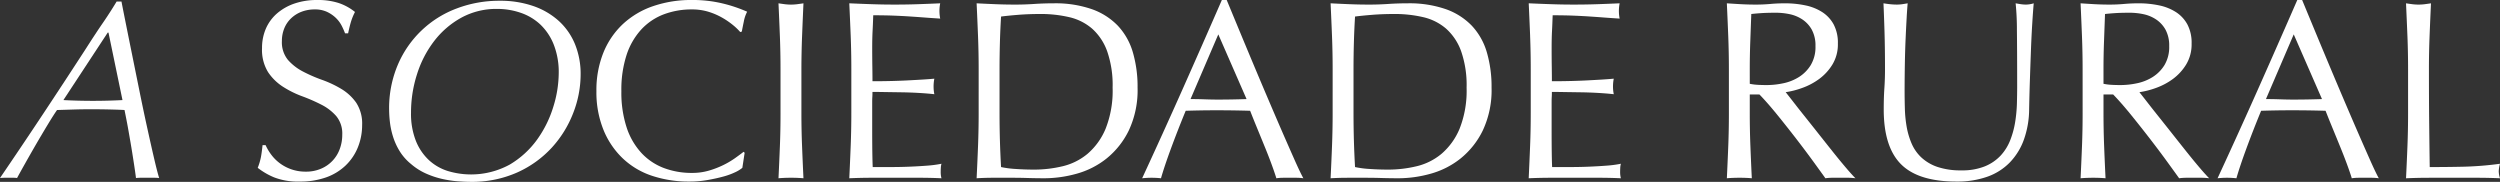 <?xml version="1.0" encoding="UTF-8"?>
<svg xmlns="http://www.w3.org/2000/svg" xmlns:xlink="http://www.w3.org/1999/xlink" width="245.424" height="17.851" viewBox="0 0 245.424 17.851">
  <rect x="0" y="0" width="245.424" height="17.851" fill="#333333" stroke="none"/>
  <defs>
    <style>
      .cls-1 {
        fill: none;
      }

      .cls-2 {
        clip-path: url(#clip-path);
      }

      .cls-3 {
        fill: #fff;
      }
    </style>
    <clipPath id="clip-path">
      <rect id="Retângulo_38" data-name="Retângulo 38" class="cls-1" width="245.424" height="17.851" transform="translate(0 0)"></rect>
    </clipPath>
  </defs>
  <g id="Grupo_152" data-name="Grupo 152" transform="translate(0 0)">
    <g id="Grupo_151" data-name="Grupo 151" class="cls-2">
      <path id="Caminho_75" data-name="Caminho 75" class="cls-3" d="M15.625,17.475a5.2,5.2,0,0,0-.526-.025H13.862a5.065,5.065,0,0,0-.513.025c-.049-.4-.125-.921-.224-1.562s-.2-1.288-.313-1.938-.216-1.262-.325-1.837-.2-1.021-.263-1.338c-.25-.016-.691-.034-1.324-.05s-1.3-.025-2-.025c-.551,0-1.1.008-1.65.025L5.6,10.8q-.349.5-.886,1.387T3.6,14.062q-.573.988-1.1,1.925t-.825,1.488a2.434,2.434,0,0,0-.35-.025H.474c-.132,0-.291.008-.474.025q2.149-3.15,4.237-6.3T8.45,4.75Q9.374,3.3,10.088,2.263T11.45.15h.475q.125.651.4,2.025t.625,3.1Q13.3,7,13.687,8.913t.763,3.625q.375,1.711.687,3.05t.488,1.887M10.575,3.2,6.224,9.825q1.427.075,2.9.075,1.451,0,2.9-.075L10.65,3.2Z"></path>
      <path id="Caminho_76" data-name="Caminho 76" class="cls-3" d="M26.612,15.163a4.133,4.133,0,0,0,.825.837,4.194,4.194,0,0,0,2.588.85,3.676,3.676,0,0,0,1.487-.288,3.308,3.308,0,0,0,1.837-1.924,3.959,3.959,0,0,0,.25-1.412,2.684,2.684,0,0,0-.587-1.826,4.841,4.841,0,0,0-1.463-1.125,17.215,17.215,0,0,0-1.887-.825,9.706,9.706,0,0,1-1.887-.937,5,5,0,0,1-1.463-1.438,4.161,4.161,0,0,1-.588-2.35A4.753,4.753,0,0,1,26.1,2.812a4.18,4.18,0,0,1,1.088-1.487A5.159,5.159,0,0,1,28.9.35,6.786,6.786,0,0,1,31.15,0a6.683,6.683,0,0,1,2.074.288,5.149,5.149,0,0,1,1.625.887,5.608,5.608,0,0,0-.375.9q-.148.475-.3,1.2h-.3a6.59,6.59,0,0,0-.338-.762,2.914,2.914,0,0,0-.574-.763,3.233,3.233,0,0,0-.864-.587A2.778,2.778,0,0,0,30.9.925a3.574,3.574,0,0,0-1.288.225,3.071,3.071,0,0,0-1.024.638,2.8,2.8,0,0,0-.676.987,3.251,3.251,0,0,0-.238,1.25,2.725,2.725,0,0,0,.588,1.85,5.045,5.045,0,0,0,1.462,1.138,14.476,14.476,0,0,0,1.888.825,10.518,10.518,0,0,1,1.888.888,4.825,4.825,0,0,1,1.463,1.349,3.73,3.73,0,0,1,.587,2.2,5.768,5.768,0,0,1-.413,2.175,5.1,5.1,0,0,1-1.2,1.787,5.338,5.338,0,0,1-1.925,1.176,7.583,7.583,0,0,1-2.587.412,6.47,6.47,0,0,1-2.513-.412,6.832,6.832,0,0,1-1.612-.938,5.933,5.933,0,0,0,.312-1.038c.059-.307.112-.7.163-1.187h.3a5.01,5.01,0,0,0,.537.913"></path>
      <path id="Caminho_77" data-name="Caminho 77" class="cls-3" d="M38.2,10.75a10.858,10.858,0,0,1,.863-4.412A10.122,10.122,0,0,1,44.85.825a11.729,11.729,0,0,1,4.2-.75,9.885,9.885,0,0,1,3.287.513,7.247,7.247,0,0,1,2.5,1.45,6.324,6.324,0,0,1,1.6,2.275A7.7,7.7,0,0,1,57,7.325a10.443,10.443,0,0,1-.725,3.763,10.752,10.752,0,0,1-2.1,3.4,10.358,10.358,0,0,1-3.387,2.437,10.869,10.869,0,0,1-4.588.926c-.35,0-.762-.018-1.238-.051a10.471,10.471,0,0,1-1.512-.225,8.5,8.5,0,0,1-1.6-.525,5.985,5.985,0,0,1-1.5-.949,5.033,5.033,0,0,1-1.125-1.276,6.31,6.31,0,0,1-.65-1.437,7.774,7.774,0,0,1-.3-1.425A11.325,11.325,0,0,1,38.2,10.75m2.15.3a7.251,7.251,0,0,0,.475,2.775A5.232,5.232,0,0,0,42.1,15.713a4.907,4.907,0,0,0,1.862,1.075,7.911,7.911,0,0,0,6.088-.637,8.883,8.883,0,0,0,2.688-2.463,10.99,10.99,0,0,0,1.587-3.225A11.306,11.306,0,0,0,54.85,7.2a7.39,7.39,0,0,0-.5-2.849,5.517,5.517,0,0,0-1.325-1.963A5.347,5.347,0,0,0,51.1,1.25,7.077,7.077,0,0,0,48.8.875a7.159,7.159,0,0,0-3.513.862,8.56,8.56,0,0,0-2.662,2.289,10.508,10.508,0,0,0-1.687,3.262,12.24,12.24,0,0,0-.588,3.762"></path>
      <path id="Caminho_78" data-name="Caminho 78" class="cls-3" d="M72.162,16.913a6.806,6.806,0,0,1-1.175.425q-.688.188-1.537.337a10.209,10.209,0,0,1-1.775.15,11.407,11.407,0,0,1-3.651-.562,7.671,7.671,0,0,1-2.886-1.713,8.036,8.036,0,0,1-1.9-2.813A9.817,9.817,0,0,1,58.55,8.95a9.824,9.824,0,0,1,.687-3.787A7.908,7.908,0,0,1,61.162,2.35,8.282,8.282,0,0,1,64.124.6a11.479,11.479,0,0,1,3.8-.6,12.47,12.47,0,0,1,3.011.338,14.038,14.038,0,0,1,2.413.812,3.339,3.339,0,0,0-.325.95c-.084.4-.15.734-.2,1l-.15.05a5.62,5.62,0,0,0-.7-.675,7.664,7.664,0,0,0-1.05-.725,6.687,6.687,0,0,0-1.35-.587,5.459,5.459,0,0,0-1.65-.238,7.73,7.73,0,0,0-2.739.475,5.835,5.835,0,0,0-2.2,1.462,6.828,6.828,0,0,0-1.463,2.5A11,11,0,0,0,61,8.95a11,11,0,0,0,.525,3.588,6.819,6.819,0,0,0,1.463,2.5,5.824,5.824,0,0,0,2.2,1.462,7.708,7.708,0,0,0,2.739.475,5.854,5.854,0,0,0,1.662-.225,8.883,8.883,0,0,0,1.4-.537,8.429,8.429,0,0,0,1.151-.675c.34-.242.628-.454.861-.638l.1.1-.225,1.476a3.3,3.3,0,0,1-.712.437"></path>
      <path id="Caminho_79" data-name="Caminho 79" class="cls-3" d="M76.562,3.563Q76.5,1.976,76.424.326q.325.049.625.088a5.033,5.033,0,0,0,.6.037,5,5,0,0,0,.6-.037c.2-.026.41-.055.627-.088q-.075,1.648-.137,3.237T78.674,6.8v4.3q0,1.65.064,3.25t.137,3.15q-.575-.051-1.226-.05c-.434,0-.841.016-1.225.05q.075-1.551.138-3.15t.061-3.25V6.8q0-1.648-.061-3.237"></path>
      <path id="Caminho_80" data-name="Caminho 80" class="cls-3" d="M83.513,3.525q-.064-1.6-.139-3.2,1.125.05,2.239.088T87.85.45q1.125,0,2.225-.037T92.3.325a3.787,3.787,0,0,0,0,1.5q-.8-.049-1.463-.1t-1.4-.1q-.736-.051-1.612-.087t-2.1-.038q-.025.8-.063,1.525c-.024.483-.038,1.033-.038,1.649q0,.977.014,1.9t.012,1.4q1.1,0,1.974-.025c.584-.017,1.118-.037,1.6-.063s.929-.05,1.337-.075.8-.054,1.163-.087a3.941,3.941,0,0,0-.075.775,3.816,3.816,0,0,0,.075.75q-.651-.075-1.513-.125c-.574-.034-1.15-.054-1.724-.063l-1.625-.024c-.509-.009-.912-.013-1.213-.013,0,.149,0,.312-.012.487s-.014.4-.014.662V12.65q0,1.425.014,2.35t.037,1.4h1.75q.949,0,1.862-.038c.609-.024,1.183-.058,1.726-.1a11.017,11.017,0,0,0,1.412-.187,1.74,1.74,0,0,0-.062.388c-.009.141-.013.27-.013.387a2.278,2.278,0,0,0,.075.65q-1.125-.051-2.238-.05H85.65q-1.125,0-2.276.05.077-1.6.139-3.188t.062-3.237v-4.3q0-1.652-.062-3.25"></path>
      <path id="Caminho_81" data-name="Caminho 81" class="cls-3" d="M96.075,6.8q0-1.648-.062-3.237T95.874.326q.951.049,1.889.087t1.886.038q.949,0,1.888-.063t1.888-.062A10.907,10.907,0,0,1,107.187.9a6.569,6.569,0,0,1,2.562,1.637,6.437,6.437,0,0,1,1.463,2.6,12.029,12.029,0,0,1,.463,3.463,9.287,9.287,0,0,1-.863,4.212,8.057,8.057,0,0,1-2.2,2.763,8.211,8.211,0,0,1-2.95,1.487,11.77,11.77,0,0,1-3.087.437q-.85,0-1.676-.024c-.549-.018-1.108-.025-1.674-.025H97.55q-.827,0-1.676.049.077-1.55.139-3.149t.062-3.25Zm2.049,4.3q0,2.7.15,5.3a9.288,9.288,0,0,0,1.426.187q.9.063,1.85.063a11.962,11.962,0,0,0,2.75-.325,5.98,5.98,0,0,0,2.463-1.225,6.558,6.558,0,0,0,1.774-2.463,10.111,10.111,0,0,0,.688-4.037,10.078,10.078,0,0,0-.538-3.575,5.433,5.433,0,0,0-1.475-2.213,5.236,5.236,0,0,0-2.237-1.125,12.219,12.219,0,0,0-2.851-.313q-1.125,0-2.1.076t-1.75.174c-.049.8-.088,1.638-.112,2.513S98.124,5.9,98.124,6.8Z"></path>
      <path id="Caminho_82" data-name="Caminho 82" class="cls-3" d="M127.95,17.5a4.754,4.754,0,0,0-.663-.049h-1.325a4.708,4.708,0,0,0-.662.049q-.176-.573-.475-1.387t-.663-1.7q-.362-.887-.737-1.8c-.25-.608-.485-1.188-.7-1.738q-.8-.024-1.625-.037c-.55-.008-1.1-.012-1.65-.012q-.775,0-1.525.012t-1.526.037q-.8,1.95-1.449,3.713t-.975,2.912a8.765,8.765,0,0,0-1.851,0q2.026-4.374,3.951-8.7T119.95,0h.475q.6,1.451,1.3,3.138t1.424,3.412q.726,1.727,1.451,3.426t1.362,3.162q.639,1.463,1.15,2.612t.838,1.75M116.874,9.726q.651,0,1.351.024c.465.017.917.026,1.35.026q.7,0,1.4-.013t1.4-.037L119.6,3.375Z"></path>
      <path id="Caminho_83" data-name="Caminho 83" class="cls-3" d="M130.825,6.8q0-1.648-.062-3.237T130.624.326q.951.049,1.889.087T134.4.451q.949,0,1.888-.063t1.888-.062A10.907,10.907,0,0,1,141.937.9,6.569,6.569,0,0,1,144.5,2.538a6.437,6.437,0,0,1,1.463,2.6,12.029,12.029,0,0,1,.463,3.463,9.287,9.287,0,0,1-.863,4.212,8.057,8.057,0,0,1-2.2,2.763,8.211,8.211,0,0,1-2.95,1.487,11.77,11.77,0,0,1-3.087.437q-.851,0-1.676-.024c-.549-.018-1.108-.025-1.674-.025H132.3q-.827,0-1.676.049.077-1.55.139-3.149t.062-3.25Zm2.049,4.3q0,2.7.15,5.3a9.288,9.288,0,0,0,1.426.187q.9.063,1.85.063a11.962,11.962,0,0,0,2.75-.325,5.98,5.98,0,0,0,2.463-1.225,6.558,6.558,0,0,0,1.774-2.463,10.111,10.111,0,0,0,.688-4.037,10.078,10.078,0,0,0-.538-3.575,5.433,5.433,0,0,0-1.475-2.213,5.236,5.236,0,0,0-2.237-1.125,12.219,12.219,0,0,0-2.851-.313q-1.125,0-2.1.076t-1.75.174c-.049.8-.088,1.638-.112,2.513s-.038,1.763-.038,2.662Z"></path>
      <path id="Caminho_84" data-name="Caminho 84" class="cls-3" d="M150.212,3.525q-.063-1.6-.138-3.2,1.125.05,2.238.088T154.55.45c.75,0,1.49-.013,2.224-.037S158.249.358,159,.325a3.838,3.838,0,0,0,0,1.5q-.8-.049-1.463-.1t-1.4-.1q-.736-.051-1.613-.087t-2.1-.038c-.018.534-.038,1.042-.063,1.525s-.038,1.033-.038,1.649q0,.977.013,1.9t.012,1.4q1.1,0,1.975-.025c.583-.017,1.117-.037,1.6-.063s.928-.05,1.337-.075.8-.054,1.163-.087a3.865,3.865,0,0,0-.076.775,3.742,3.742,0,0,0,.076.75q-.651-.075-1.514-.125c-.574-.034-1.149-.054-1.724-.063l-1.625-.024q-.762-.013-1.213-.013c0,.149,0,.312-.012.487s-.013.4-.013.662V12.65q0,1.425.013,2.35t.037,1.4h1.75q.95,0,1.863-.038t1.725-.1a11.016,11.016,0,0,0,1.412-.187,1.741,1.741,0,0,0-.062.388q-.012.212-.012.387a2.319,2.319,0,0,0,.074.65q-1.125-.051-2.237-.05h-4.538q-1.125,0-2.275.05.075-1.6.138-3.188t.062-3.237v-4.3q0-1.652-.062-3.25"></path>
      <path id="Caminho_85" data-name="Caminho 85" class="cls-3" d="M169.724,6.8q0-1.648-.062-3.237T169.524.326q.725.049,1.425.088c.467.024.941.037,1.425.037S173.333.43,173.8.388s.942-.062,1.425-.062a9.648,9.648,0,0,1,2,.2,4.874,4.874,0,0,1,1.662.662A3.334,3.334,0,0,1,180.011,2.4a3.842,3.842,0,0,1,.413,1.875,3.814,3.814,0,0,1-.538,2.062,5,5,0,0,1-1.312,1.425,6.487,6.487,0,0,1-1.662.875,8.267,8.267,0,0,1-1.613.412q.3.375.825,1.051t1.175,1.487q.649.813,1.35,1.7t1.35,1.7q.65.813,1.225,1.488t.925,1.024a5.724,5.724,0,0,0-.75-.049h-1.475a5.171,5.171,0,0,0-.725.049q-.375-.524-1.138-1.575t-1.687-2.25q-.925-1.2-1.887-2.386t-1.763-2.013h-.95V11.1q0,1.65.062,3.25t.138,3.149q-.576-.05-1.225-.049t-1.225.049q.075-1.55.138-3.149t.062-3.25Zm2.05,1.426a5.153,5.153,0,0,0,.763.1c.274.016.579.025.912.025a7.86,7.86,0,0,0,1.612-.176,4.66,4.66,0,0,0,1.538-.612,3.635,3.635,0,0,0,1.162-1.175,3.439,3.439,0,0,0,.463-1.862,3.229,3.229,0,0,0-.362-1.612,2.889,2.889,0,0,0-.938-1.013,3.578,3.578,0,0,0-1.25-.513,6.607,6.607,0,0,0-1.325-.138q-.876,0-1.45.039t-.975.086q-.051,1.376-.1,2.726t-.05,2.7Z"></path>
      <path id="Caminho_86" data-name="Caminho 86" class="cls-3" d="M198.024,8.45q0-3.549-.025-5.475a25.719,25.719,0,0,0-.125-2.65q.275.05.525.088a3.494,3.494,0,0,0,.5.037,2.674,2.674,0,0,0,.75-.125q-.076.876-.15,2.088t-.125,2.6q-.051,1.387-.1,2.85T199.2,10.7a9.048,9.048,0,0,1-.513,3,6.267,6.267,0,0,1-1.387,2.25,5.767,5.767,0,0,1-2.213,1.4,8.812,8.812,0,0,1-3.012.475q-3.75,0-5.45-1.7t-1.7-5.375q0-1.174.063-2.087t.062-1.863q0-2.1-.05-3.725t-.1-2.75q.3.05.65.088a6.391,6.391,0,0,0,.65.037,3.985,3.985,0,0,0,.538-.037q.261-.039.537-.088-.05.55-.1,1.438t-.1,2.012Q187.023,4.9,187,6.2t-.026,2.7q0,.851.026,1.763a12.216,12.216,0,0,0,.175,1.774,7.41,7.41,0,0,0,.487,1.651,4.089,4.089,0,0,0,.963,1.375,4.41,4.41,0,0,0,1.575.924,7.084,7.084,0,0,0,2.35.338,5.9,5.9,0,0,0,2.313-.4,4.405,4.405,0,0,0,1.537-1.05,4.8,4.8,0,0,0,.938-1.5A8.572,8.572,0,0,0,197.824,12,13.946,13.946,0,0,0,198,10.15q.024-.924.025-1.7"></path>
      <path id="Caminho_87" data-name="Caminho 87" class="cls-3" d="M204.449,6.8q0-1.648-.062-3.237T204.249.326q.725.049,1.425.088c.467.024.941.037,1.425.037s.959-.021,1.425-.063.942-.062,1.425-.062a9.648,9.648,0,0,1,2,.2,4.874,4.874,0,0,1,1.662.662A3.334,3.334,0,0,1,214.736,2.4a3.842,3.842,0,0,1,.413,1.875,3.814,3.814,0,0,1-.538,2.062A5,5,0,0,1,213.3,7.763a6.487,6.487,0,0,1-1.662.875,8.267,8.267,0,0,1-1.613.412q.3.375.825,1.051t1.175,1.487q.649.813,1.35,1.7t1.35,1.7q.649.813,1.225,1.488t.925,1.024a5.724,5.724,0,0,0-.75-.049h-1.475a5.171,5.171,0,0,0-.725.049q-.375-.524-1.138-1.575t-1.687-2.25q-.926-1.2-1.887-2.386t-1.763-2.013h-.95V11.1q0,1.65.062,3.25T206.7,17.5q-.576-.05-1.225-.049t-1.225.049q.075-1.55.138-3.149t.062-3.25Zm2.05,1.426a5.153,5.153,0,0,0,.763.1c.274.016.579.025.912.025a7.859,7.859,0,0,0,1.612-.176,4.66,4.66,0,0,0,1.538-.612,3.635,3.635,0,0,0,1.162-1.175,3.439,3.439,0,0,0,.463-1.862,3.229,3.229,0,0,0-.362-1.612,2.89,2.89,0,0,0-.938-1.013,3.578,3.578,0,0,0-1.25-.513,6.607,6.607,0,0,0-1.325-.138q-.876,0-1.45.039t-.975.086q-.051,1.376-.1,2.726t-.05,2.7Z"></path>
      <path id="Caminho_88" data-name="Caminho 88" class="cls-3" d="M233.524,17.5a4.754,4.754,0,0,0-.663-.049h-1.325a4.708,4.708,0,0,0-.662.049q-.175-.573-.475-1.387t-.663-1.7q-.361-.887-.737-1.8c-.25-.608-.485-1.188-.7-1.738q-.8-.024-1.625-.037c-.55-.008-1.1-.012-1.65-.012q-.775,0-1.525.012t-1.526.037q-.8,1.95-1.449,3.713t-.975,2.912a8.765,8.765,0,0,0-1.851,0q2.026-4.374,3.951-8.7T225.524,0H226q.6,1.451,1.3,3.138t1.424,3.412q.726,1.727,1.451,3.426t1.362,3.162q.639,1.463,1.15,2.612t.838,1.75M222.448,9.726q.651,0,1.351.024c.465.017.917.026,1.35.026q.7,0,1.4-.013t1.4-.037l-2.774-6.351Z"></path>
      <path id="Caminho_89" data-name="Caminho 89" class="cls-3" d="M236.337,3.563q-.064-1.587-.139-3.237c.217.033.426.062.625.088a5.063,5.063,0,0,0,.6.037,5.046,5.046,0,0,0,.6-.037q.3-.039.626-.088-.076,1.648-.139,3.237T238.448,6.8q0,3.151.026,5.463t.051,4.138q1.773,0,3.4-.038a32.124,32.124,0,0,0,3.5-.287,2.922,2.922,0,0,0-.125.75,2.355,2.355,0,0,0,.125.675q-1.15-.051-2.3-.05h-4.613q-1.111,0-2.313.05.076-1.551.139-3.15t.062-3.25V6.8q0-1.648-.062-3.237"></path>
    </g>
  </g>
</svg>
